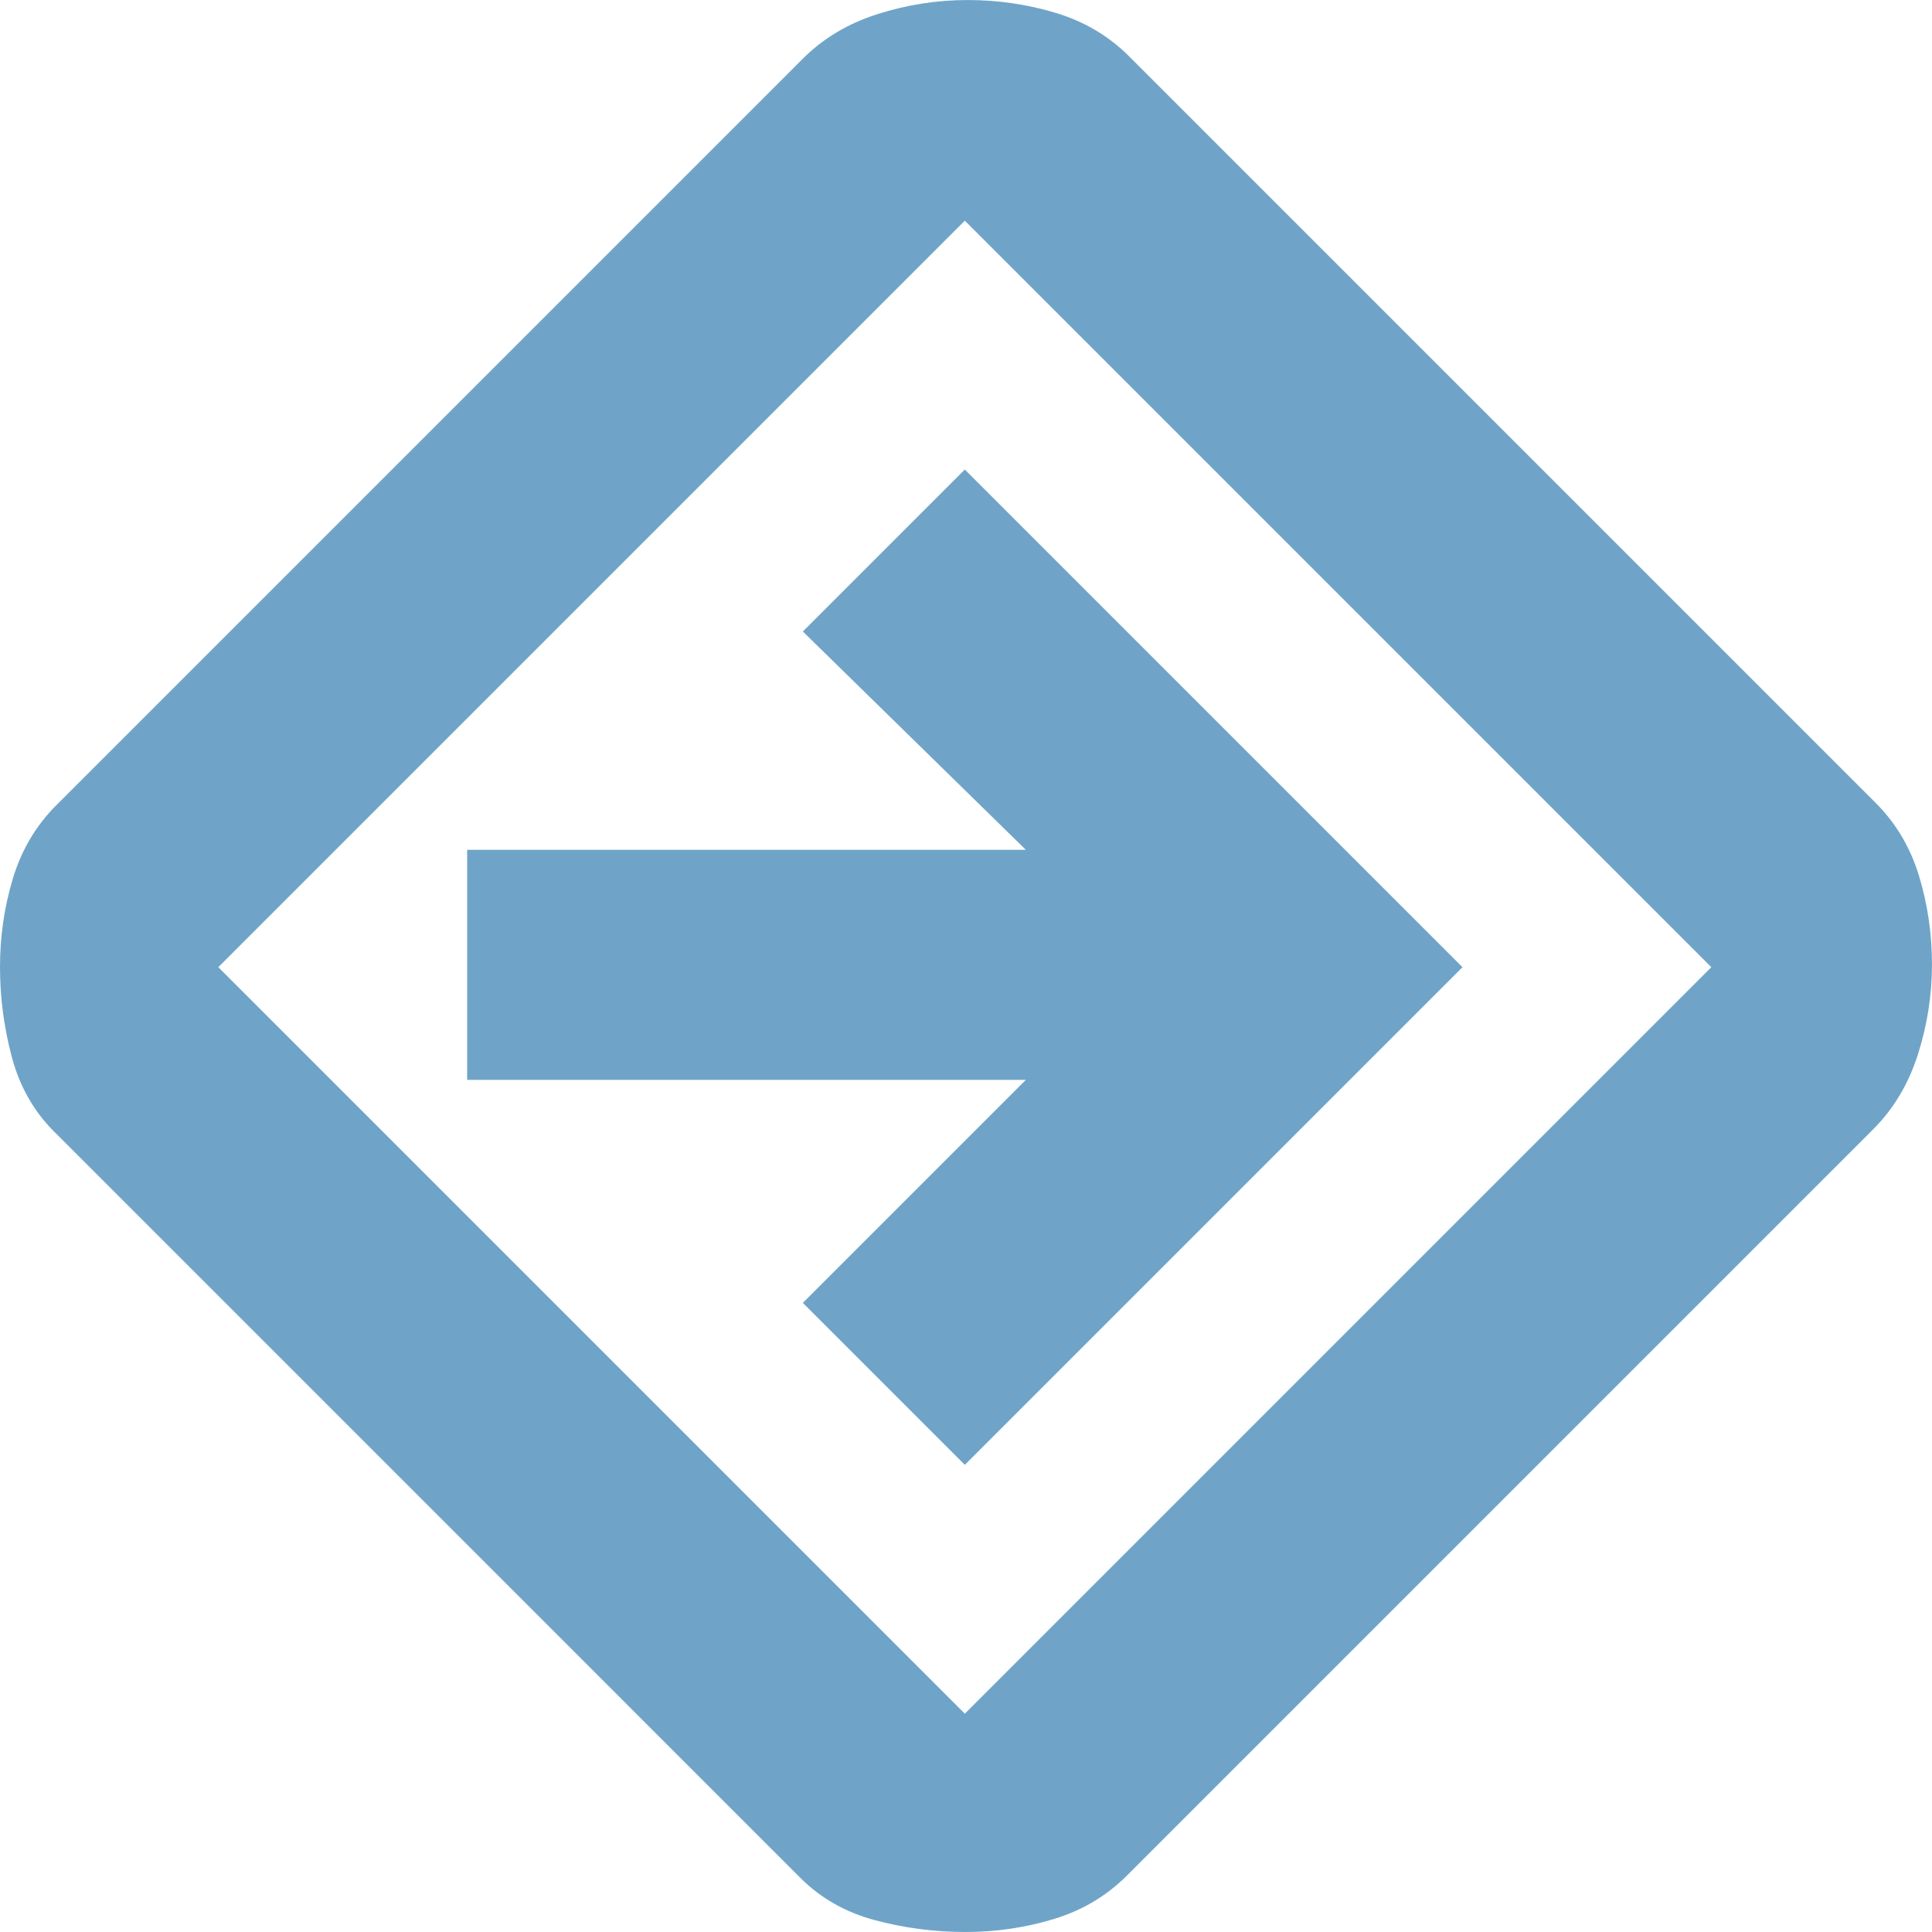 <svg viewBox="0 0 646.45 646.45" height="646.45" width="646.45" xmlns="http://www.w3.org/2000/svg" data-name="Layer 1" id="Layer_1">
  <defs>
    <style>
      .cls-1 {
        fill: #6fa4c8;
      }
    </style>
  </defs>
  <path d="M322.95,646.45c-10.2,0-20.23-1.31-30.1-3.93-9.86-2.62-18.19-7.33-25-14.14L18.07,378.6c-6.81-6.81-11.52-15.14-14.14-25-2.62-9.87-3.93-19.9-3.93-30.1s1.44-20.07,4.32-29.59c2.88-9.52,7.72-17.68,14.53-24.49L268.63,19.64c6.81-6.81,15.14-11.78,25-14.92,9.87-3.14,19.9-4.71,30.1-4.71s20.07,1.44,29.59,4.32c9.52,2.88,17.68,7.72,24.49,14.53l249.78,249.78c6.81,6.81,11.65,14.97,14.53,24.49,2.88,9.52,4.32,19.38,4.32,29.59s-1.57,20.23-4.71,30.1c-3.14,9.86-8.12,18.19-14.92,25l-249.78,249.78c-6.81,6.81-14.97,11.65-24.49,14.53-9.52,2.88-19.38,4.32-29.59,4.32ZM197.94,448.51l124.89,124.89,249.78-249.78-249.78-249.78-249.78,249.78,124.89,124.89ZM322.83,490.14l166.52-166.52-166.52-166.52-54.2,54.2,74.62,73.05h-186.94v76.98h186.94l-74.62,74.62,54.2,54.2Z" class="cls-1"></path>
</svg>